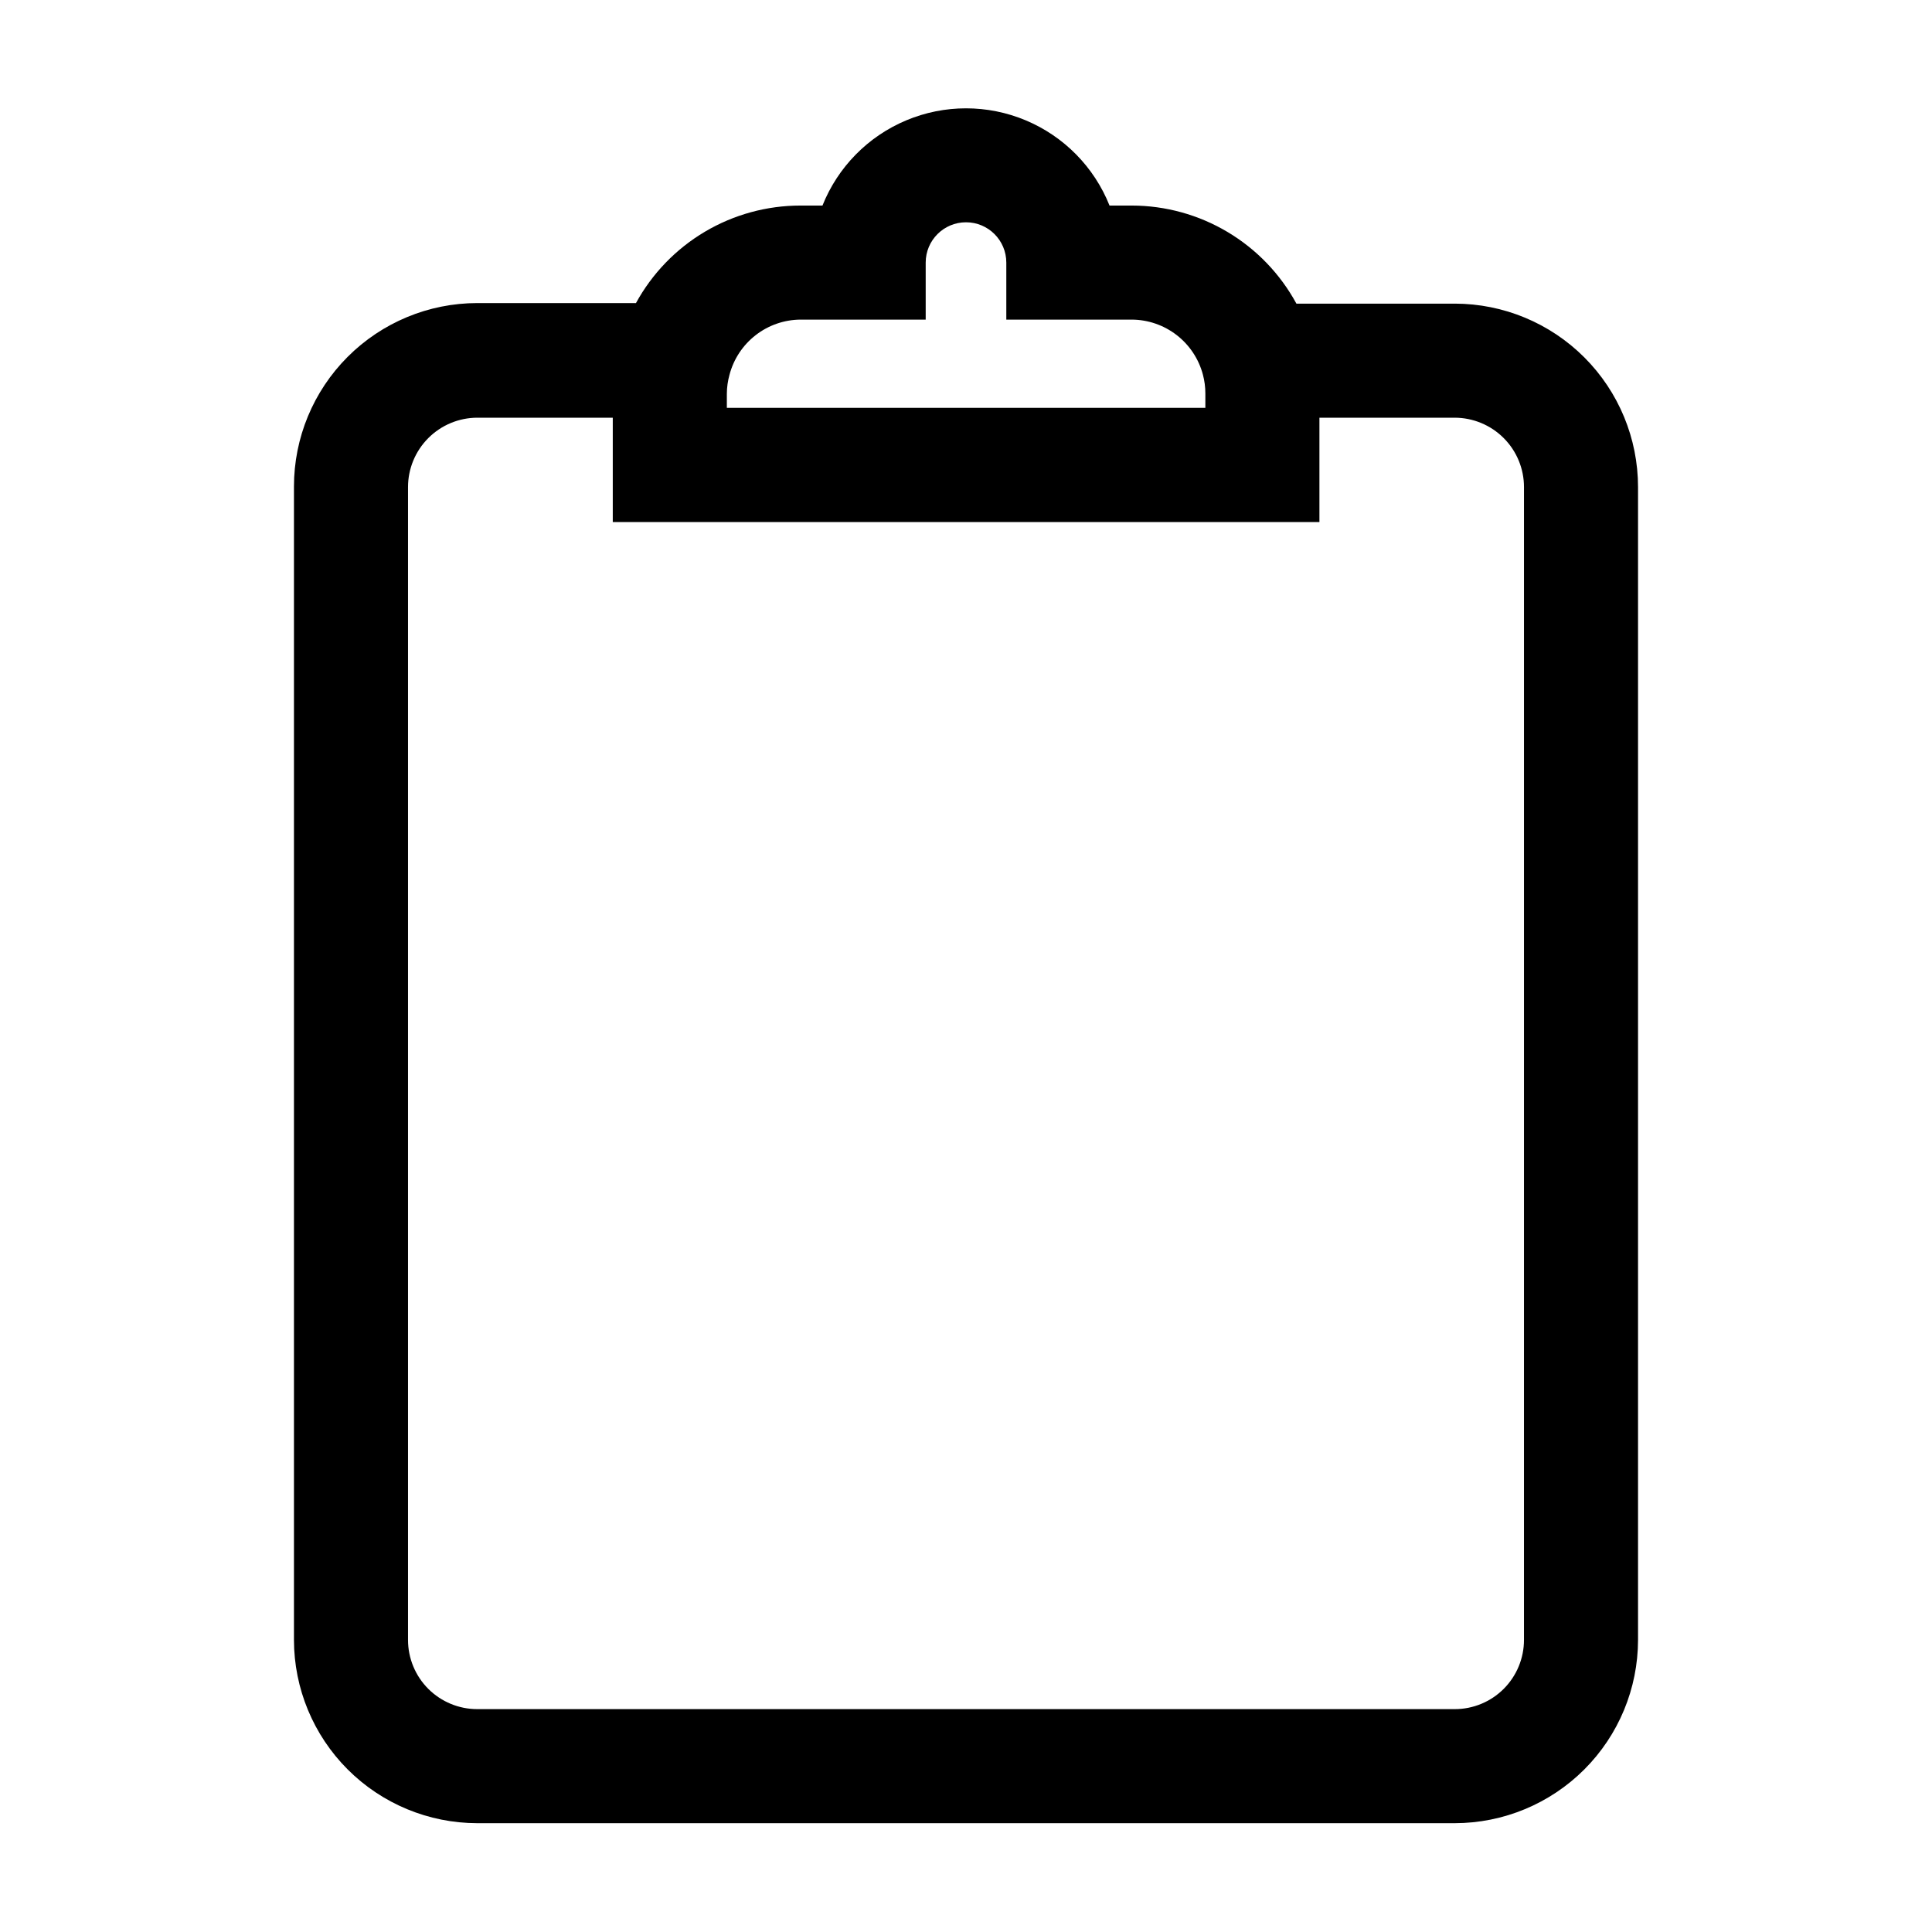 <?xml version="1.0" encoding="UTF-8"?>
<!-- Uploaded to: ICON Repo, www.svgrepo.com, Generator: ICON Repo Mixer Tools -->
<svg fill="#000000" width="800px" height="800px" version="1.1" viewBox="144 144 512 512" xmlns="http://www.w3.org/2000/svg">
 <path d="m529.53 224.47h-41.965c-4.266-7.856-10.57-14.414-18.246-18.988-7.68-4.578-16.449-6.996-25.387-7.008h-5.894c-4.074-10.203-12.074-18.336-22.203-22.582-10.129-4.246-21.539-4.246-31.668 0-10.129 4.246-18.129 12.379-22.203 22.582h-5.844c-8.914 0-17.664 2.398-25.332 6.945-7.668 4.551-13.973 11.078-18.246 18.898h-42.07c-12.887 0.012-25.238 5.141-34.344 14.258-9.109 9.117-14.223 21.473-14.223 34.359v305.66c0.012 12.879 5.133 25.223 14.238 34.328s21.453 14.227 34.328 14.242h259.06c12.879-0.016 25.223-5.137 34.328-14.242s14.227-21.449 14.238-34.328v-305.51c0-12.887-5.113-25.246-14.219-34.359-9.109-9.117-21.461-14.246-34.348-14.258zm18.34 354.13v-0.004c0 4.863-1.934 9.531-5.371 12.969-3.441 3.438-8.105 5.371-12.969 5.371h-259.06c-4.863 0-9.527-1.934-12.969-5.371-3.438-3.438-5.371-8.105-5.371-12.969v-305.51c0-4.871 1.934-9.539 5.371-12.984 3.438-3.449 8.102-5.391 12.969-5.406h35.922v27.66h187.27v-27.66h35.871c4.867 0.016 9.535 1.957 12.973 5.406 3.438 3.445 5.367 8.113 5.367 12.984zm-191.75-349.9h33.199v-15.113c0-5.898 4.785-10.68 10.684-10.68s10.68 4.781 10.68 10.68v15.113h33.25c4.305 0.02 8.48 1.457 11.887 4.09 3.406 2.633 5.852 6.312 6.957 10.469 0.441 1.645 0.664 3.34 0.656 5.039v3.777h-126.81v-3.727c0.008-1.703 0.246-3.398 0.703-5.039 1.094-4.16 3.527-7.844 6.926-10.484 3.394-2.641 7.566-4.09 11.867-4.125z"/>
</svg>